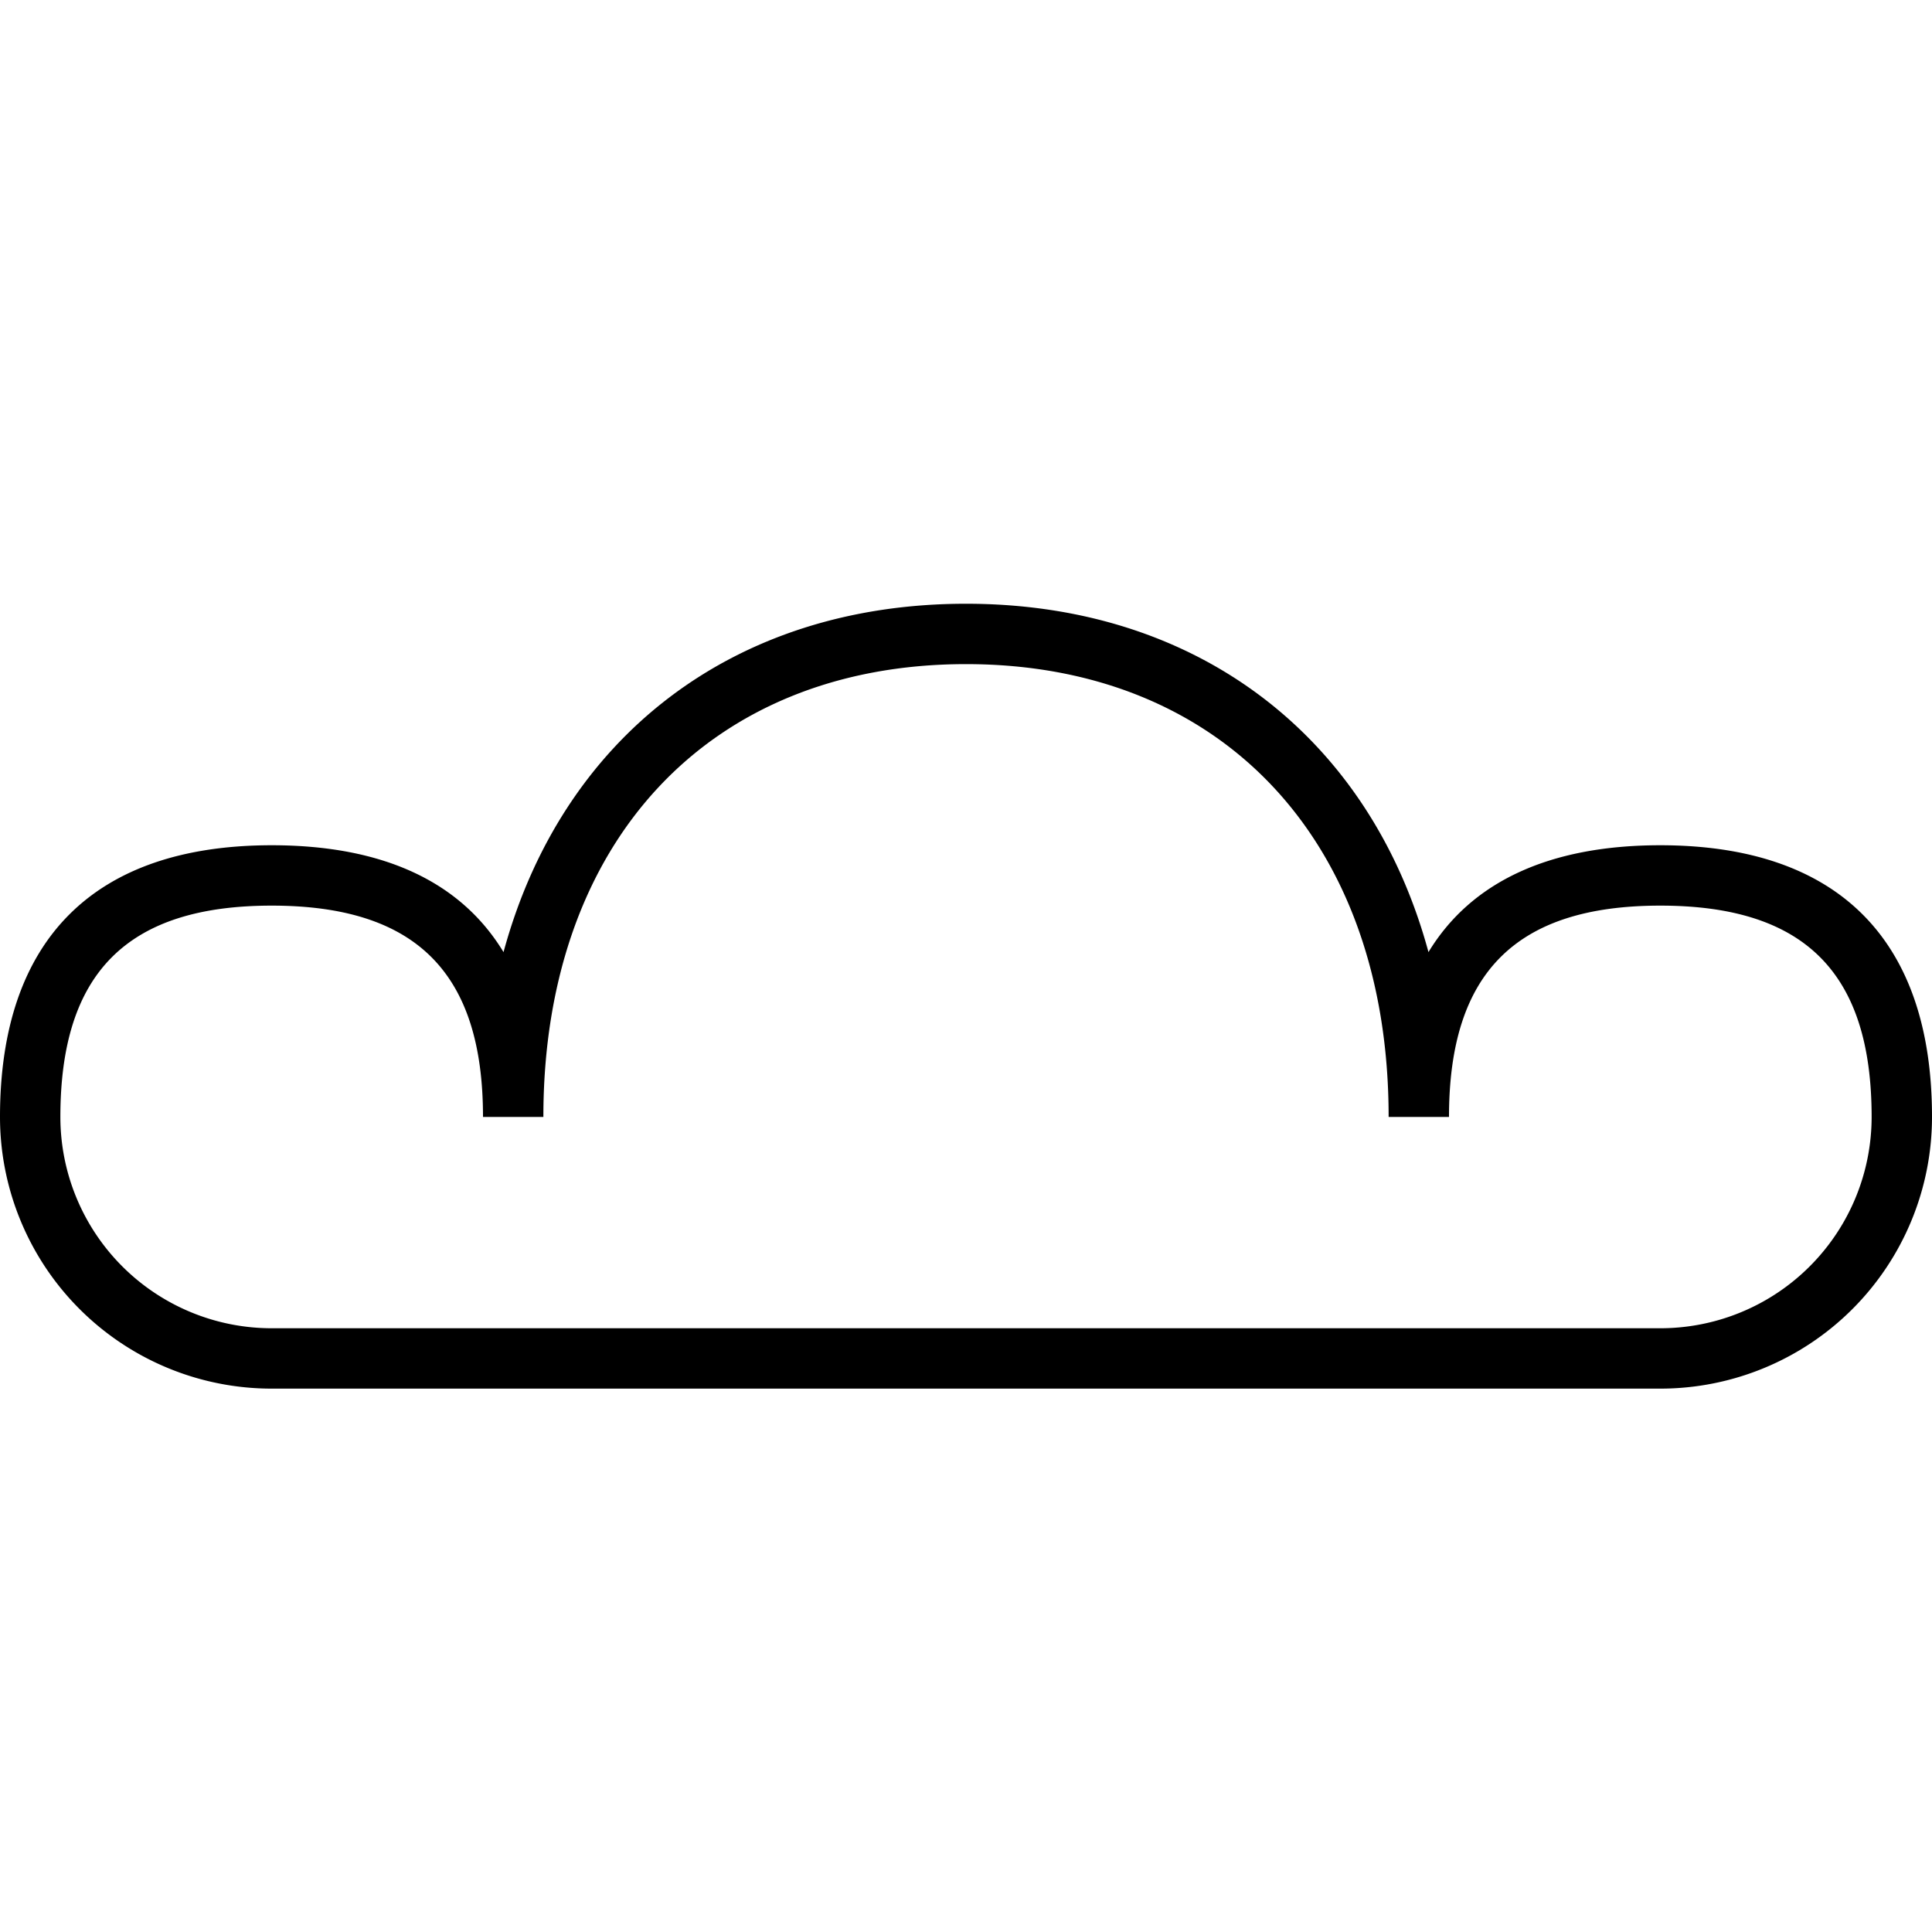 <svg xmlns="http://www.w3.org/2000/svg" width="32" height="32" viewBox="0 0 32 32" fill="currentColor"><path d="M27.5 14c-1.83 0-3.13.6-3.84 1.77C22.7 12.23 19.86 10 16 10c-3.87 0-6.7 2.23-7.66 5.77C7.63 14.6 6.34 14 4.5 14 1.56 14 0 15.56 0 18.5A4.5 4.5 0 0 0 4.5 23h23a4.5 4.5 0 0 0 4.5-4.5c0-2.94-1.56-4.5-4.5-4.5Zm0 8h-23A3.5 3.5 0 0 1 1 18.5C1 16.11 2.11 15 4.5 15 6.89 15 8 16.11 8 18.5h1c0-4.56 2.75-7.5 7-7.5s7 2.94 7 7.5h1c0-2.39 1.11-3.5 3.5-3.5 2.39 0 3.5 1.11 3.5 3.5a3.5 3.5 0 0 1-3.5 3.5Z"/></svg>